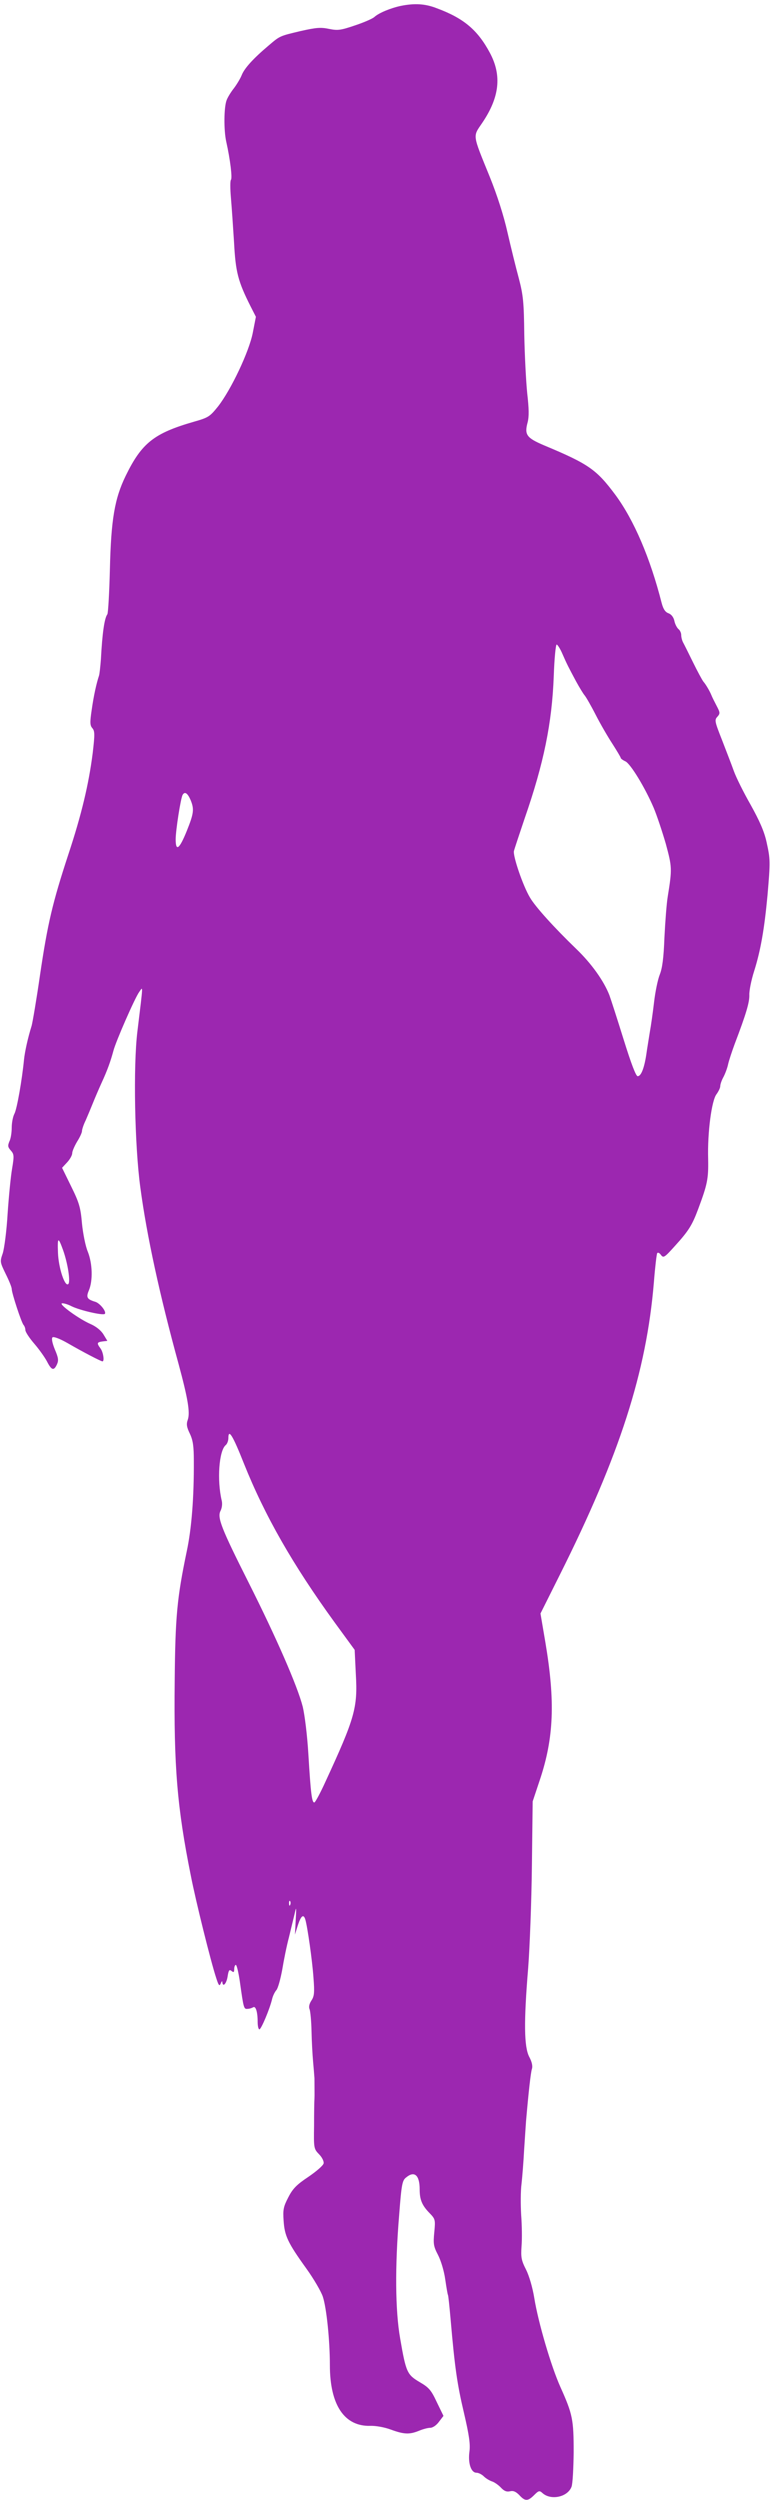 <?xml version="1.0" standalone="no"?>
<!DOCTYPE svg PUBLIC "-//W3C//DTD SVG 20010904//EN"
 "http://www.w3.org/TR/2001/REC-SVG-20010904/DTD/svg10.dtd">
<svg version="1.0" xmlns="http://www.w3.org/2000/svg"
 width="395pt" height="1280pt" viewBox="0 0 395 1280"
 preserveAspectRatio="xMidYMid meet">
<g transform="translate(0,1280) scale(0.1,-0.1)"
fill="#9c27b0" stroke="none">
<path d="M2054 12770 c-52 -11 -113 -36 -136 -57 -10 -9 -54 -28 -99 -43 -74
-25 -88 -27 -133 -18 -43 9 -66 7 -146 -11 -109 -26 -105 -24 -166 -76 -77
-65 -121 -114 -135 -148 -7 -18 -25 -48 -40 -68 -16 -20 -33 -48 -38 -62 -14
-36 -15 -153 -2 -212 21 -94 32 -188 24 -196 -4 -4 -4 -45 0 -91 4 -46 11
-148 16 -228 8 -153 20 -200 85 -329 l27 -53 -16 -82 c-19 -97 -111 -291 -178
-377 -42 -52 -49 -57 -123 -78 -205 -59 -268 -109 -350 -277 -57 -117 -75
-224 -81 -479 -3 -121 -9 -224 -13 -230 -15 -20 -26 -96 -33 -230 -3 -38 -7
-77 -10 -85 -13 -39 -27 -102 -37 -173 -10 -67 -9 -81 3 -95 13 -15 13 -32 2
-127 -20 -158 -57 -315 -125 -520 -81 -247 -106 -353 -145 -617 -18 -125 -38
-242 -43 -260 -20 -64 -35 -134 -39 -173 -10 -103 -36 -252 -49 -277 -8 -15
-14 -47 -14 -72 0 -25 -5 -57 -12 -70 -9 -22 -8 -29 7 -46 17 -19 18 -27 7
-93 -7 -40 -17 -143 -23 -231 -5 -87 -17 -178 -25 -203 -15 -43 -14 -45 15
-105 17 -34 31 -68 31 -77 0 -21 50 -174 61 -185 5 -6 9 -17 9 -26 0 -9 20
-40 46 -70 25 -29 54 -70 65 -91 23 -45 35 -49 51 -14 9 20 7 34 -11 76 -13
32 -18 56 -12 62 5 5 36 -6 78 -30 76 -44 170 -93 178 -93 11 0 4 47 -10 66
-20 27 -19 32 10 36 l25 3 -20 33 c-13 21 -38 41 -68 54 -57 25 -161 100 -145
105 6 2 29 -4 50 -15 43 -21 160 -48 170 -39 10 11 -25 55 -49 62 -43 13 -48
23 -32 60 20 49 18 135 -6 196 -12 28 -25 94 -30 145 -7 81 -14 106 -55 189
l-47 96 26 28 c14 15 26 36 26 47 0 10 12 37 25 59 14 22 25 46 25 54 0 8 8
33 19 55 10 23 26 61 36 86 10 25 30 72 45 105 31 67 47 113 61 165 12 47 110
271 132 301 20 27 22 54 -9 -201 -22 -179 -14 -588 15 -800 33 -248 100 -554
196 -904 47 -174 60 -248 47 -285 -8 -22 -6 -37 11 -72 16 -34 20 -65 20 -139
1 -185 -11 -346 -37 -466 -49 -236 -58 -331 -61 -659 -5 -439 13 -651 82 -995
26 -134 103 -443 130 -525 13 -41 17 -46 24 -30 4 11 8 14 8 8 2 -30 21 -10
27 27 5 33 9 38 20 29 11 -9 14 -7 14 10 0 11 4 21 8 21 5 0 14 -39 21 -87 19
-135 20 -140 39 -138 10 0 22 4 29 8 13 8 23 -23 23 -75 0 -21 4 -38 9 -38 9
0 53 104 65 155 4 17 14 37 22 46 8 9 21 56 30 105 8 49 23 123 34 164 10 41
23 95 29 120 9 41 10 39 6 -30 l-4 -75 15 48 c16 49 29 59 38 30 11 -36 36
-211 42 -299 6 -77 4 -95 -11 -117 -11 -17 -14 -33 -9 -44 4 -10 9 -61 10
-113 1 -52 5 -122 8 -155 3 -33 6 -71 7 -85 0 -53 1 -86 0 -105 -1 -11 -2 -73
-2 -138 -2 -116 -1 -119 26 -147 15 -15 25 -36 23 -46 -2 -11 -37 -41 -78 -69
-60 -40 -80 -60 -103 -105 -25 -48 -28 -63 -24 -120 5 -77 21 -112 116 -244
39 -54 77 -120 85 -145 19 -58 36 -223 36 -350 0 -204 74 -315 208 -311 26 1
72 -7 104 -19 68 -25 96 -26 145 -6 19 8 45 15 57 15 13 0 32 13 45 31 l23 30
-34 70 c-29 62 -40 75 -88 103 -64 38 -70 49 -100 224 -25 142 -27 367 -5 632
12 158 16 177 36 192 42 35 69 12 69 -61 0 -53 12 -82 50 -121 30 -31 31 -34
25 -98 -6 -60 -4 -73 19 -117 15 -29 31 -82 37 -125 6 -41 12 -77 14 -80 2 -3
8 -62 14 -130 21 -241 33 -326 68 -474 27 -116 33 -160 28 -198 -8 -59 8 -108
36 -108 11 0 28 -9 38 -19 10 -10 30 -22 43 -26 12 -4 33 -19 45 -32 16 -17
29 -22 46 -18 16 4 29 -1 47 -19 30 -33 44 -33 77 0 22 22 27 24 42 10 43 -39
129 -21 149 32 6 15 10 94 11 177 0 167 -5 194 -68 334 -48 107 -114 332 -134
457 -9 54 -26 112 -42 144 -24 47 -27 63 -23 120 3 36 2 108 -2 160 -3 52 -3
124 2 160 4 36 10 112 13 170 4 58 8 125 10 150 13 150 24 248 30 267 5 15 0
37 -14 63 -26 51 -28 177 -5 455 8 105 17 339 19 521 l4 331 36 108 c73 217
80 404 29 707 l-25 147 99 198 c307 613 444 1039 482 1498 6 77 14 144 17 149
4 5 12 1 19 -9 13 -17 18 -14 71 45 71 78 89 107 120 190 47 126 53 154 51
256 -4 136 18 301 43 332 10 14 19 32 19 41 0 9 7 30 16 46 9 17 20 46 24 65
4 19 20 67 34 105 59 155 76 213 75 251 -1 21 10 76 24 120 34 107 53 218 69
389 15 176 15 184 -5 275 -12 54 -36 108 -81 189 -36 63 -75 141 -87 175 -12
34 -40 105 -61 160 -36 91 -38 100 -23 116 15 17 15 21 -4 57 -11 21 -23 45
-26 53 -8 20 -28 55 -42 71 -6 8 -30 52 -53 99 -23 47 -46 93 -51 102 -5 10
-9 26 -9 37 0 10 -6 24 -14 30 -8 7 -18 26 -21 42 -4 19 -16 34 -30 39 -17 6
-27 22 -35 52 -59 232 -142 425 -237 554 -97 130 -136 158 -366 254 -89 38
-101 54 -84 117 8 31 7 70 -2 150 -6 59 -13 194 -15 298 -2 167 -5 202 -28
290 -15 55 -41 161 -58 235 -19 85 -53 191 -91 285 -90 221 -87 204 -39 275
89 131 102 243 40 359 -63 118 -135 178 -273 229 -59 23 -112 26 -183 12z
m827 -3317 c25 -57 30 -66 70 -141 17 -31 37 -64 44 -72 7 -8 33 -53 57 -100
24 -47 63 -114 86 -149 23 -36 42 -68 42 -71 0 -4 11 -12 24 -18 26 -12 100
-133 145 -238 16 -38 44 -122 62 -184 32 -119 33 -127 10 -270 -6 -36 -13
-130 -17 -210 -4 -107 -11 -157 -24 -190 -10 -25 -23 -88 -29 -140 -6 -52 -16
-122 -22 -155 -5 -33 -14 -85 -18 -115 -11 -71 -27 -110 -44 -110 -9 0 -33 63
-72 188 -32 103 -65 205 -73 227 -29 74 -92 162 -170 237 -112 108 -210 216
-237 263 -36 60 -88 213 -82 238 3 12 28 87 55 167 98 282 140 488 149 728 3
89 10 162 15 162 4 0 18 -21 29 -47z m-1905 -748 c20 -48 17 -69 -19 -159 -38
-94 -57 -108 -57 -43 0 45 26 213 36 228 11 18 25 8 40 -26z m-653 -2305 c24
-67 39 -162 27 -174 -17 -17 -50 81 -53 160 -3 81 1 83 26 14z m927 -1094
c107 -267 250 -517 464 -812 l103 -141 6 -125 c10 -172 -5 -224 -157 -553 -25
-55 -50 -101 -55 -103 -13 -4 -19 45 -31 245 -6 101 -19 203 -29 245 -27 106
-137 357 -277 635 -141 280 -162 334 -144 368 7 14 10 35 6 52 -25 105 -14
255 20 284 8 6 14 23 14 36 0 51 23 13 80 -131z m237 -2258 c-3 -8 -6 -5 -6 6
-1 11 2 17 5 13 3 -3 4 -12 1 -19z"/>
</g>
</svg>
